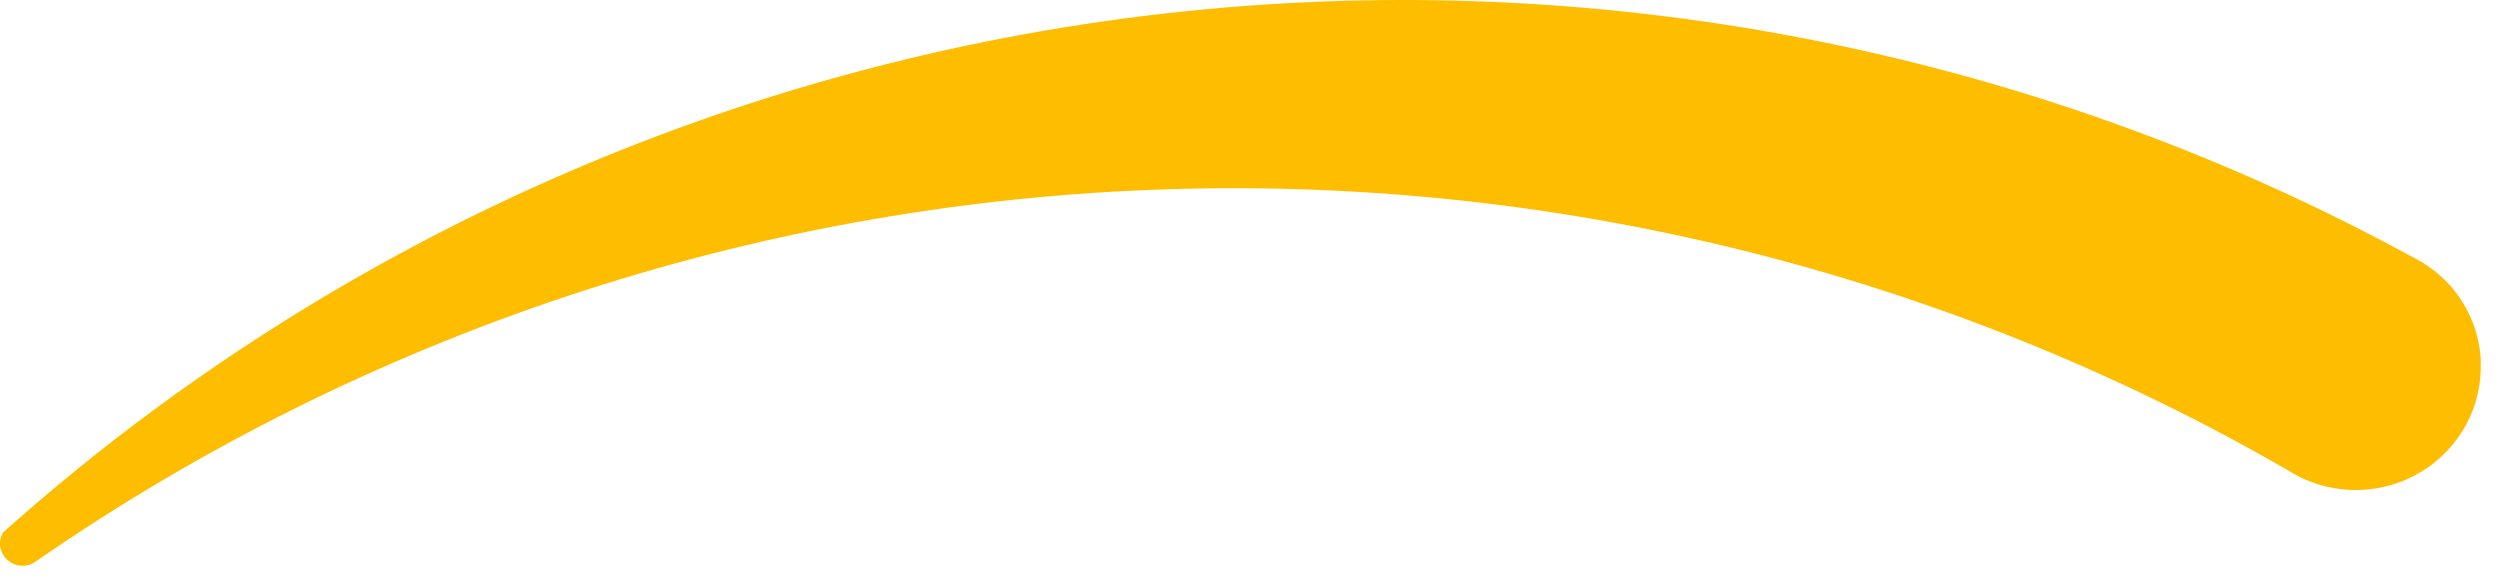<?xml version="1.0" encoding="utf-8"?>
<svg xmlns="http://www.w3.org/2000/svg" fill="none" height="100%" overflow="visible" preserveAspectRatio="none" style="display: block;" viewBox="0 0 39 9" width="100%">
<path d="M38.699 5.654C38.711 5.993 38.632 6.329 38.469 6.629C38.307 6.928 38.067 7.179 37.774 7.358C37.481 7.536 37.146 7.635 36.802 7.644C36.458 7.653 36.117 7.572 35.815 7.409C35.781 7.389 35.747 7.369 35.713 7.35C35.71 7.347 35.708 7.346 35.708 7.346C30.333 4.238 24.168 2.716 17.943 2.962C11.719 3.208 5.696 5.212 0.592 8.735C0.565 8.752 0.539 8.77 0.513 8.788C0.467 8.811 0.417 8.824 0.365 8.826C0.319 8.827 0.273 8.82 0.229 8.804C0.186 8.788 0.146 8.763 0.112 8.732C0.078 8.701 0.051 8.663 0.032 8.621C0.012 8.579 0.002 8.534 0 8.489C-0.002 8.427 0.013 8.365 0.043 8.311C0.101 8.258 0.16 8.206 0.219 8.154C5.237 3.735 11.519 0.958 18.202 0.207C24.885 -0.545 31.64 0.765 37.537 3.957C37.537 3.957 37.539 3.957 37.542 3.96L37.682 4.034C37.891 4.145 38.077 4.291 38.233 4.467C38.522 4.799 38.687 5.218 38.702 5.655" fill="#FFBD00" id="Vector"/>
</svg>
